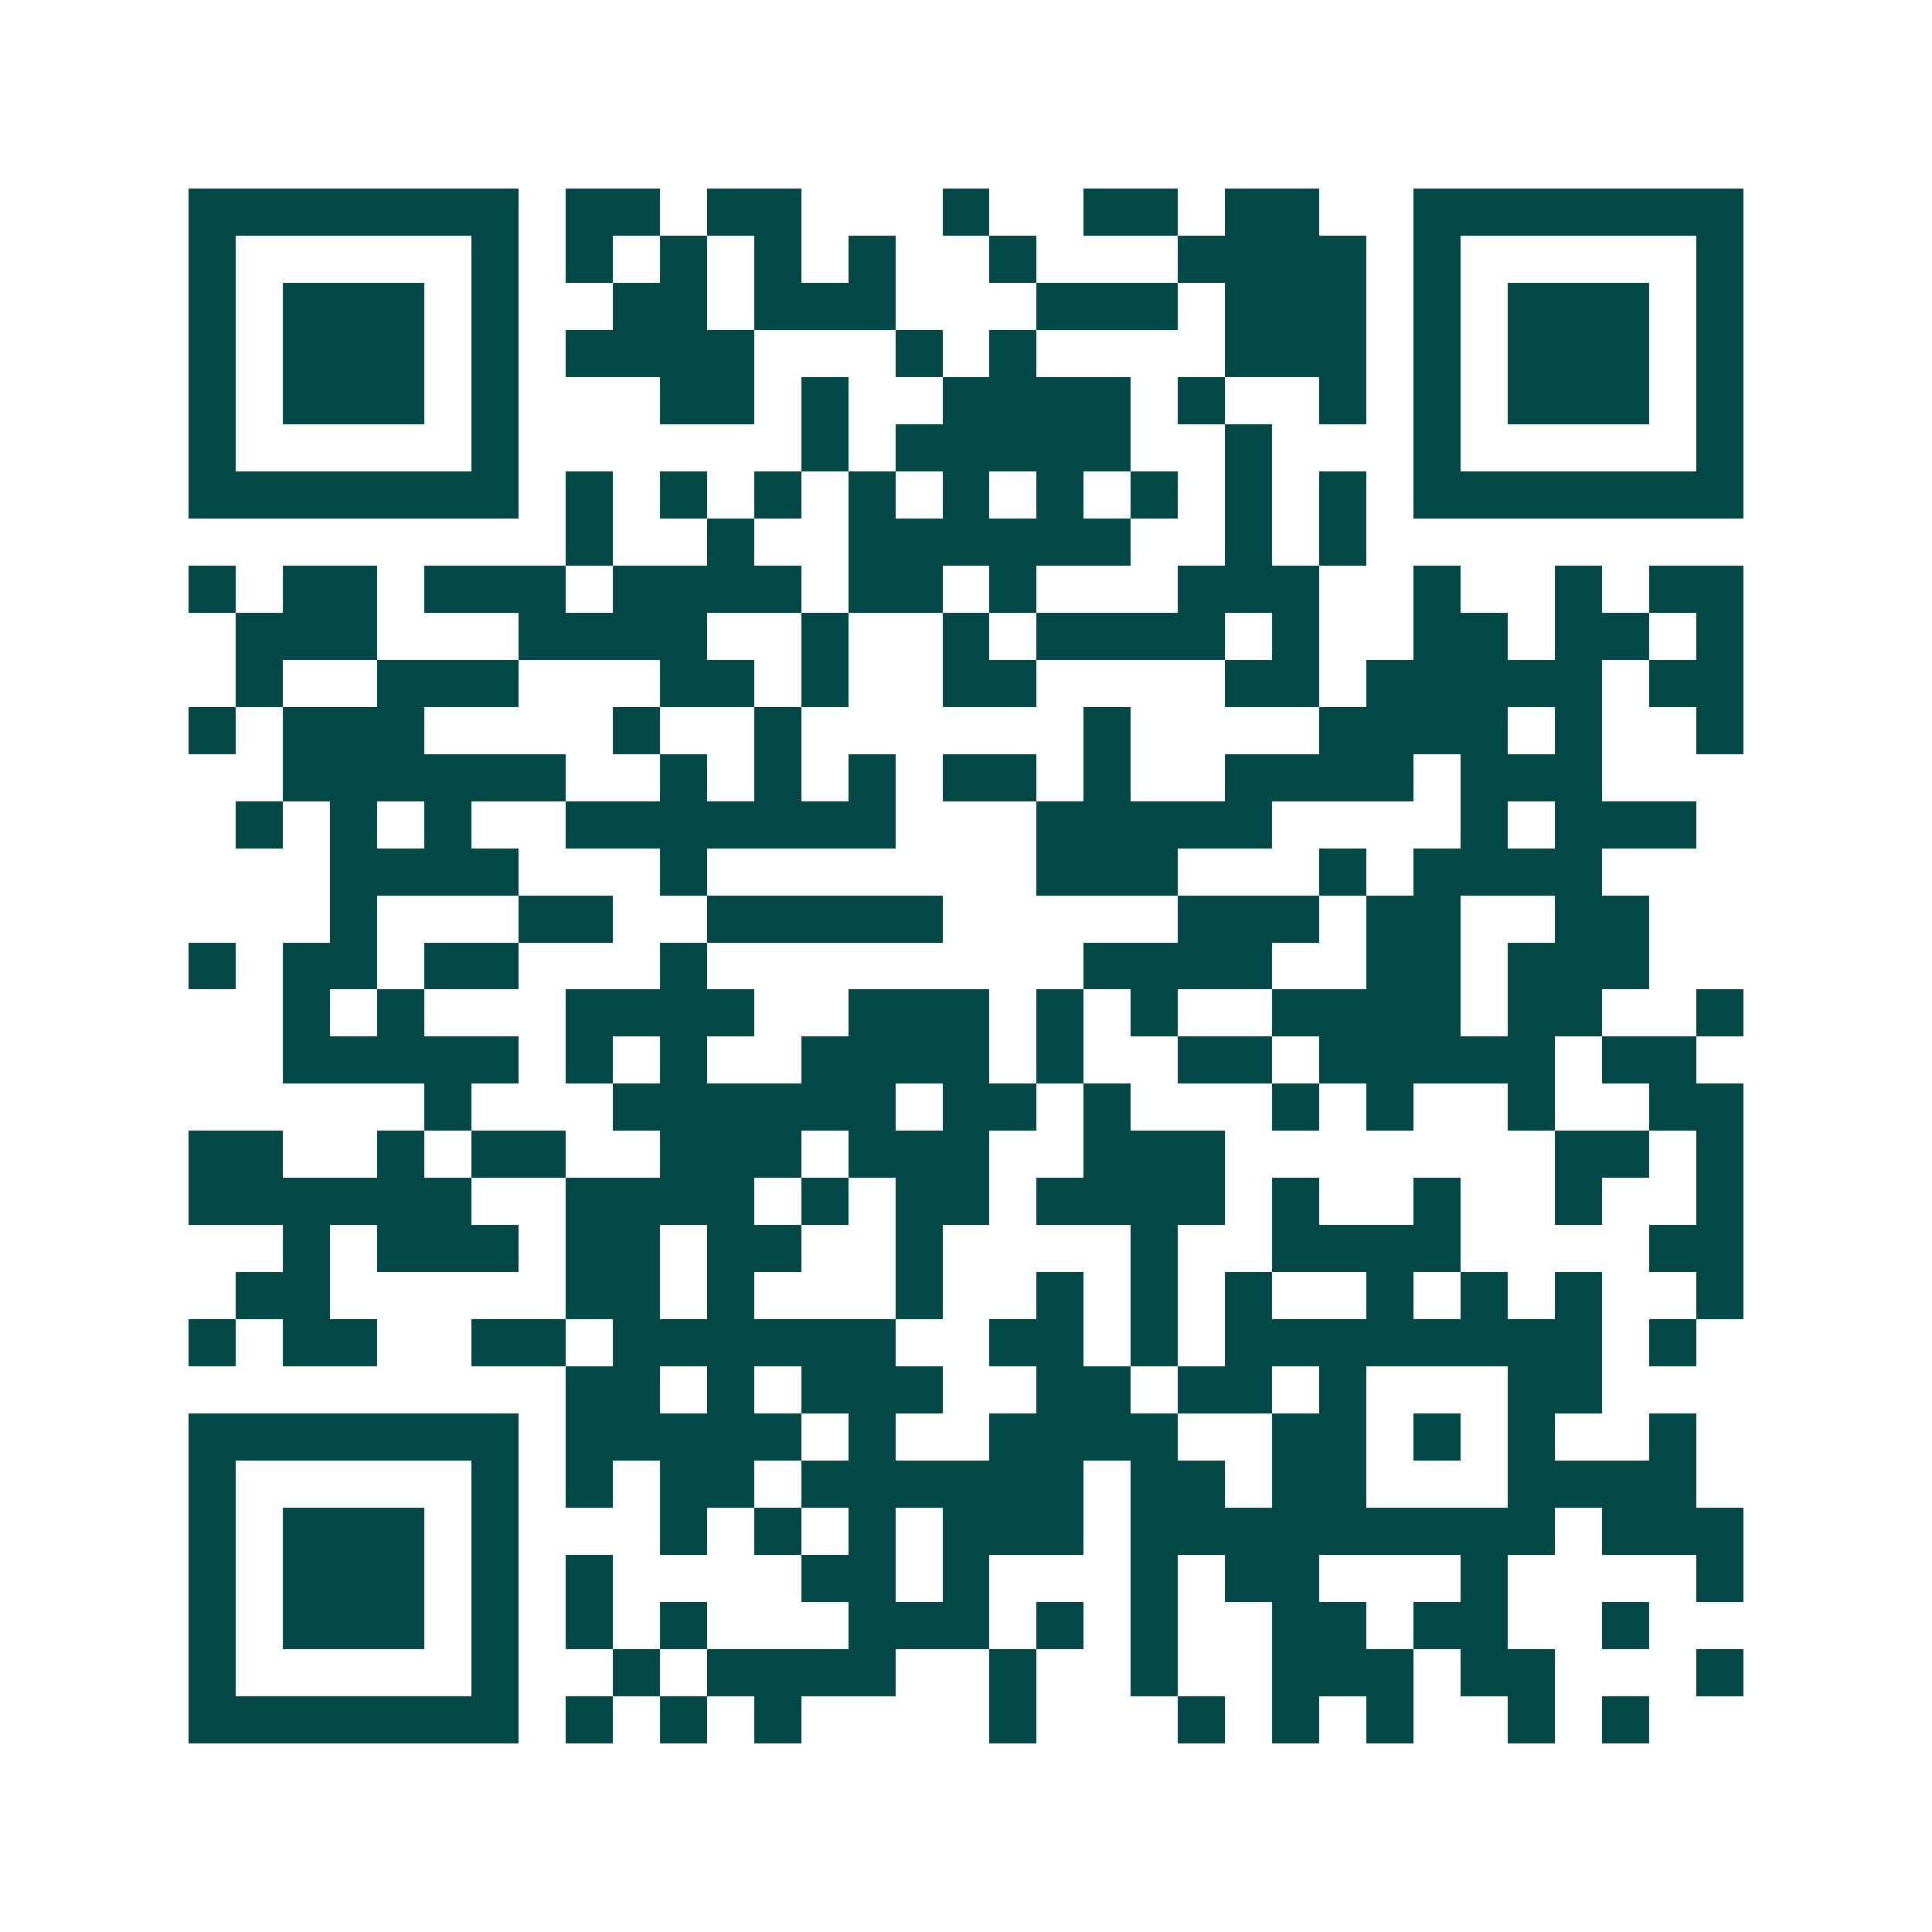 <svg xmlns="http://www.w3.org/2000/svg" width="200" height="200" viewBox="0 0 41 41" shape-rendering="crispEdges"><path fill="#ffffff" d="M0 0h41v41H0z"/><path stroke="#014847" d="M4 4.5h7m1 0h2m1 0h2m3 0h1m2 0h2m1 0h2m2 0h7M4 5.5h1m5 0h1m1 0h1m1 0h1m1 0h1m1 0h1m2 0h1m3 0h4m1 0h1m5 0h1M4 6.5h1m1 0h3m1 0h1m2 0h2m1 0h3m3 0h3m1 0h3m1 0h1m1 0h3m1 0h1M4 7.5h1m1 0h3m1 0h1m1 0h4m3 0h1m1 0h1m4 0h3m1 0h1m1 0h3m1 0h1M4 8.5h1m1 0h3m1 0h1m3 0h2m1 0h1m2 0h4m1 0h1m2 0h1m1 0h1m1 0h3m1 0h1M4 9.5h1m5 0h1m6 0h1m1 0h5m2 0h1m3 0h1m5 0h1M4 10.5h7m1 0h1m1 0h1m1 0h1m1 0h1m1 0h1m1 0h1m1 0h1m1 0h1m1 0h1m1 0h7M12 11.5h1m2 0h1m2 0h6m2 0h1m1 0h1M4 12.5h1m1 0h2m1 0h3m1 0h4m1 0h2m1 0h1m3 0h3m2 0h1m2 0h1m1 0h2M5 13.5h3m3 0h4m2 0h1m2 0h1m1 0h4m1 0h1m2 0h2m1 0h2m1 0h1M5 14.5h1m2 0h3m3 0h2m1 0h1m2 0h2m4 0h2m1 0h5m1 0h2M4 15.5h1m1 0h3m4 0h1m2 0h1m6 0h1m4 0h4m1 0h1m2 0h1M6 16.5h6m2 0h1m1 0h1m1 0h1m1 0h2m1 0h1m2 0h4m1 0h3M5 17.5h1m1 0h1m1 0h1m2 0h7m3 0h5m4 0h1m1 0h3M7 18.5h4m3 0h1m7 0h3m3 0h1m1 0h4M7 19.5h1m3 0h2m2 0h5m5 0h3m1 0h2m2 0h2M4 20.5h1m1 0h2m1 0h2m3 0h1m8 0h4m2 0h2m1 0h3M6 21.5h1m1 0h1m3 0h4m2 0h3m1 0h1m1 0h1m2 0h4m1 0h2m2 0h1M6 22.5h5m1 0h1m1 0h1m2 0h4m1 0h1m2 0h2m1 0h5m1 0h2M9 23.5h1m3 0h6m1 0h2m1 0h1m3 0h1m1 0h1m2 0h1m2 0h2M4 24.5h2m2 0h1m1 0h2m2 0h3m1 0h3m2 0h3m7 0h2m1 0h1M4 25.5h6m2 0h4m1 0h1m1 0h2m1 0h4m1 0h1m2 0h1m2 0h1m2 0h1M6 26.5h1m1 0h3m1 0h2m1 0h2m2 0h1m4 0h1m2 0h4m4 0h2M5 27.5h2m5 0h2m1 0h1m3 0h1m2 0h1m1 0h1m1 0h1m2 0h1m1 0h1m1 0h1m2 0h1M4 28.5h1m1 0h2m2 0h2m1 0h6m2 0h2m1 0h1m1 0h8m1 0h1M12 29.5h2m1 0h1m1 0h3m2 0h2m1 0h2m1 0h1m3 0h2M4 30.5h7m1 0h5m1 0h1m2 0h4m2 0h2m1 0h1m1 0h1m2 0h1M4 31.5h1m5 0h1m1 0h1m1 0h2m1 0h6m1 0h2m1 0h2m3 0h4M4 32.5h1m1 0h3m1 0h1m3 0h1m1 0h1m1 0h1m1 0h3m1 0h9m1 0h3M4 33.5h1m1 0h3m1 0h1m1 0h1m4 0h2m1 0h1m3 0h1m1 0h2m3 0h1m4 0h1M4 34.5h1m1 0h3m1 0h1m1 0h1m1 0h1m3 0h3m1 0h1m1 0h1m2 0h2m1 0h2m2 0h1M4 35.5h1m5 0h1m2 0h1m1 0h4m2 0h1m2 0h1m2 0h3m1 0h2m3 0h1M4 36.5h7m1 0h1m1 0h1m1 0h1m4 0h1m3 0h1m1 0h1m1 0h1m2 0h1m1 0h1"/></svg>
